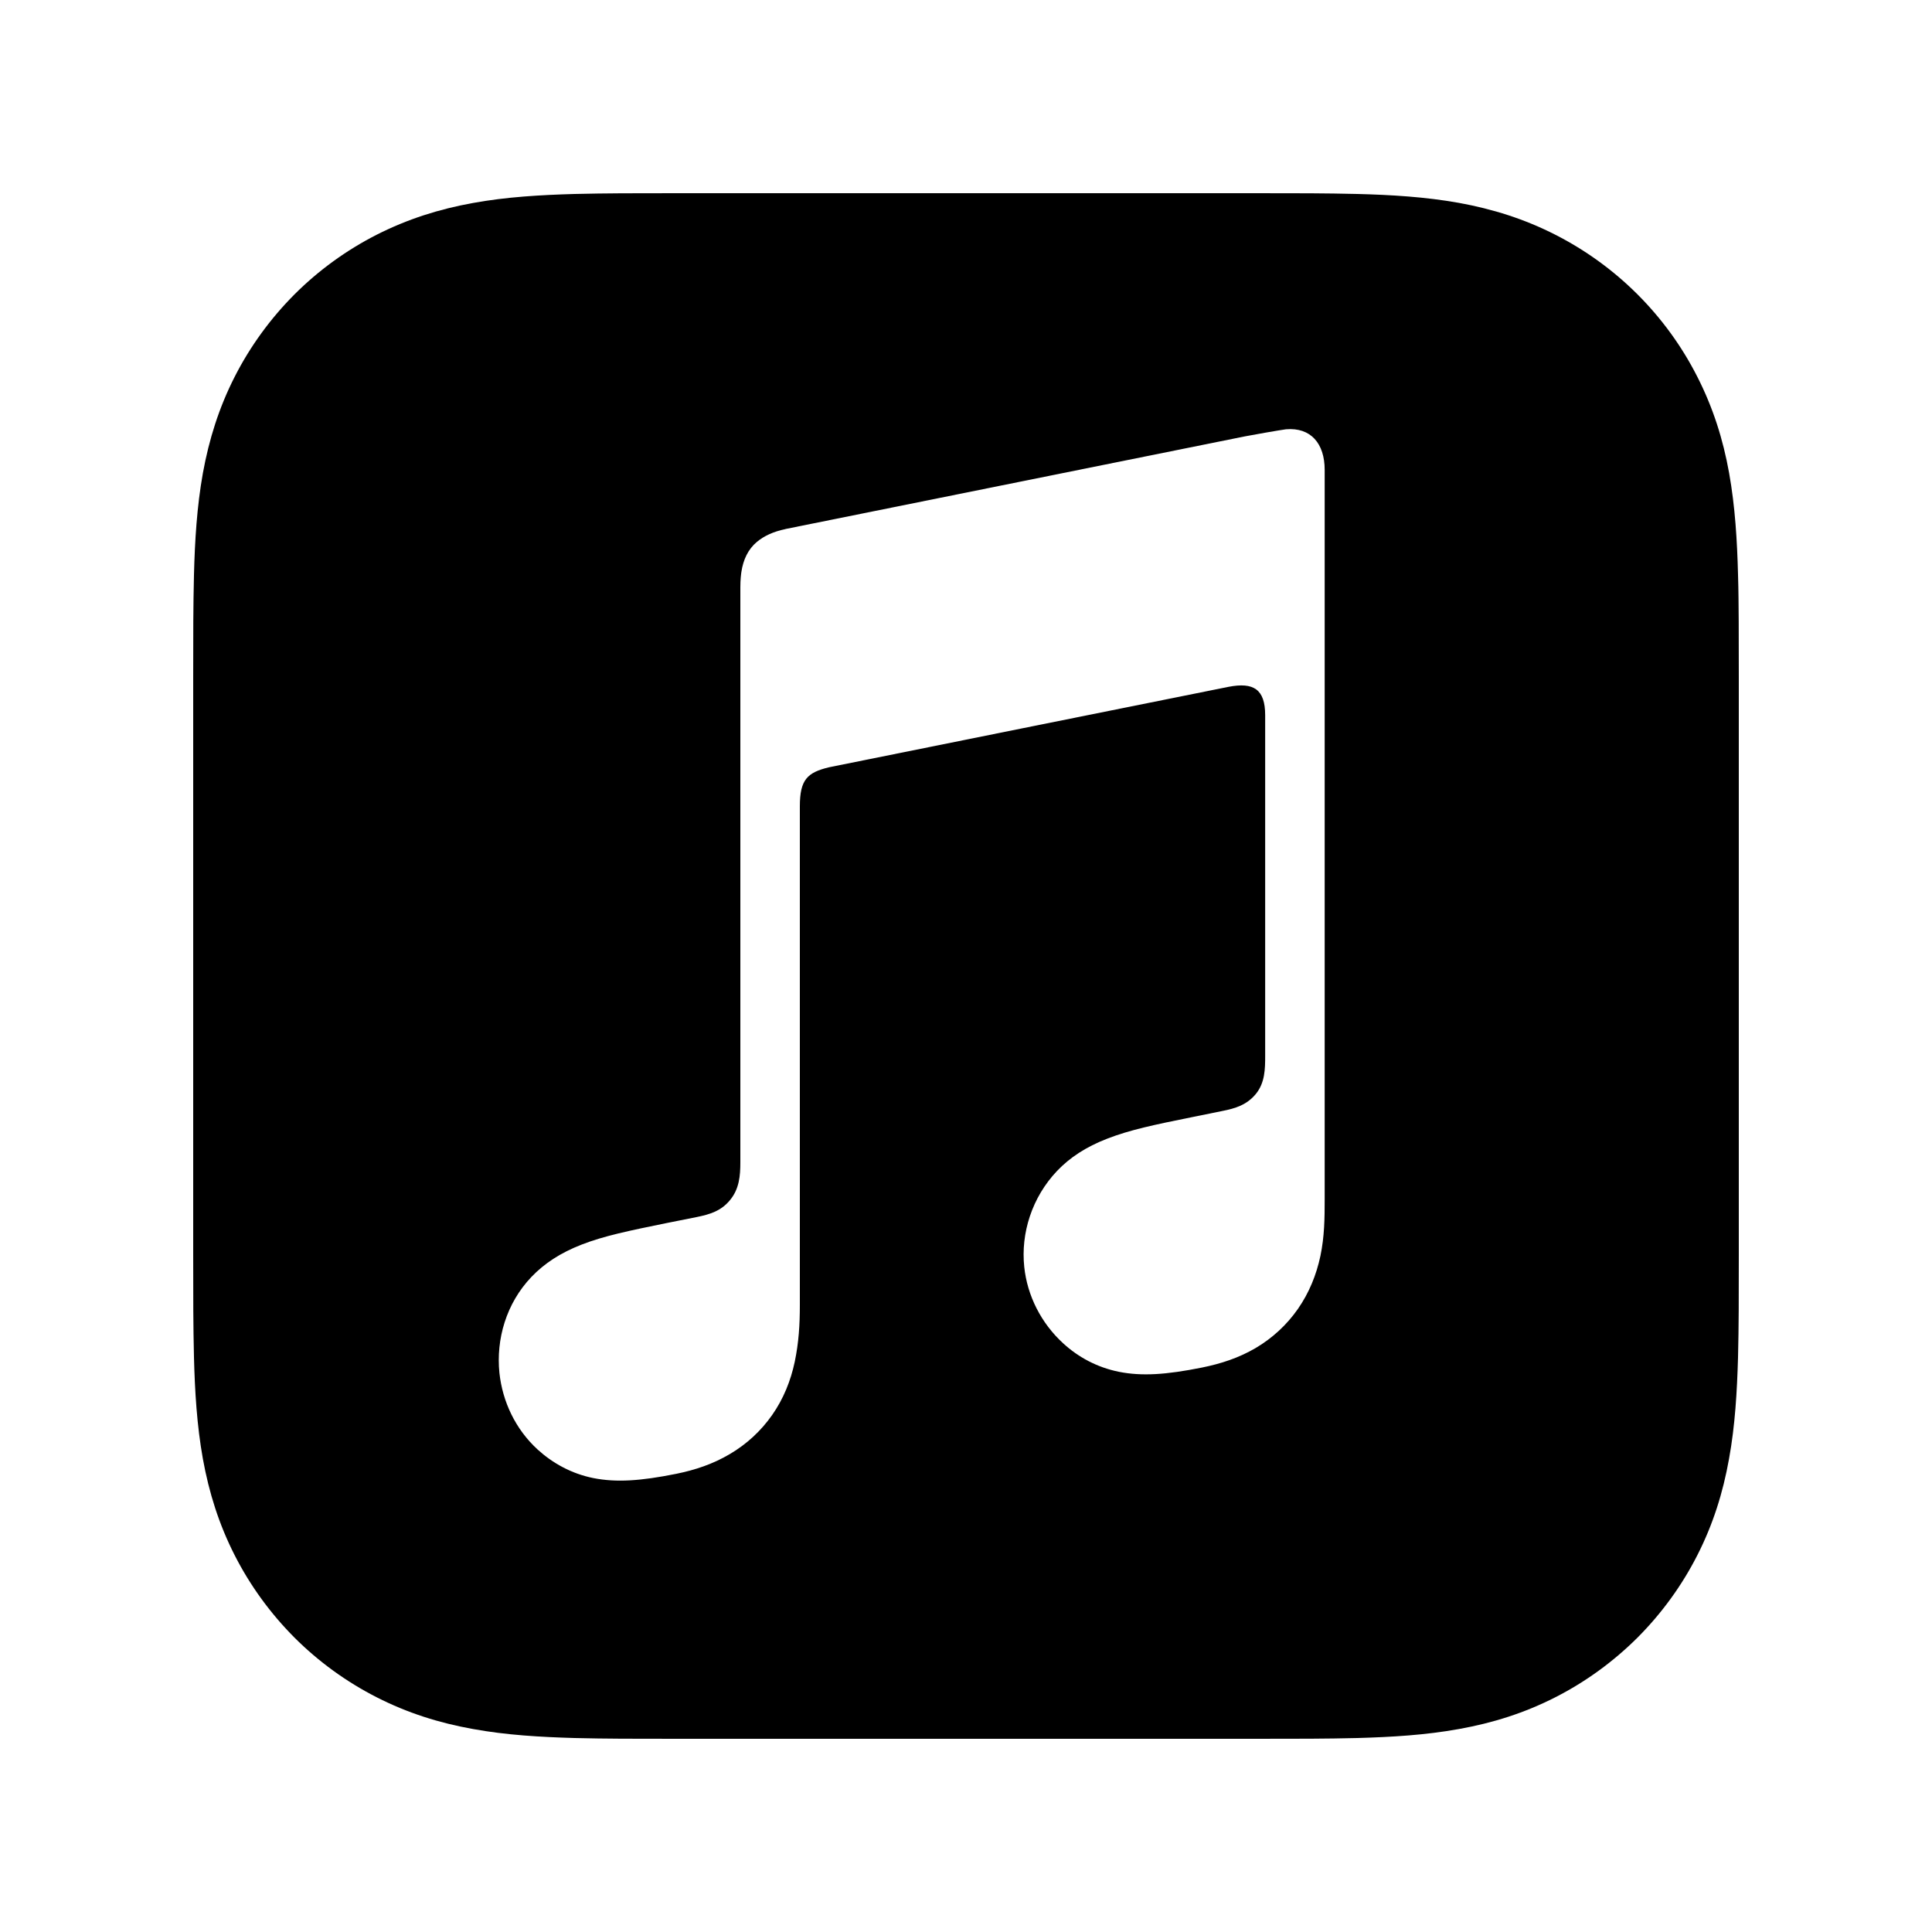 <svg width="20" height="20" viewBox="0 0 20 20" fill="none" xmlns="http://www.w3.org/2000/svg">
<path fill-rule="evenodd" clip-rule="evenodd" d="M17.999 6.432C17.998 6.271 17.997 6.11 17.992 5.949C17.983 5.598 17.962 5.245 17.9 4.898C17.837 4.546 17.733 4.219 17.57 3.899C17.41 3.584 17.201 3.297 16.952 3.048C16.703 2.799 16.415 2.59 16.101 2.43C15.781 2.267 15.454 2.164 15.102 2.1C14.756 2.038 14.402 2.017 14.051 2.008C13.89 2.004 13.729 2.002 13.569 2.001C13.377 2 13.186 2 12.995 2H7.005C6.814 2 6.623 2 6.432 2.001C6.271 2.002 6.11 2.004 5.949 2.008C5.598 2.018 5.244 2.038 4.898 2.101C4.546 2.164 4.219 2.268 3.899 2.43C3.585 2.59 3.297 2.799 3.048 3.048C2.799 3.298 2.59 3.585 2.43 3.899C2.267 4.219 2.164 4.547 2.1 4.899C2.038 5.245 2.017 5.599 2.008 5.949C2.004 6.11 2.002 6.271 2.001 6.432C2 6.623 2 6.814 2 7.005V12.995C2 13.186 2 13.377 2.001 13.568C2.002 13.729 2.004 13.89 2.008 14.051C2.017 14.402 2.038 14.755 2.1 15.101C2.164 15.454 2.267 15.781 2.43 16.101C2.59 16.415 2.799 16.702 3.048 16.952C3.297 17.201 3.585 17.41 3.899 17.57C4.219 17.733 4.546 17.836 4.898 17.899C5.244 17.962 5.598 17.982 5.949 17.992C6.11 17.996 6.271 17.998 6.432 17.999C6.623 18 6.814 18 7.005 18H12.995C13.186 18 13.377 18 13.568 17.999C13.729 17.998 13.89 17.996 14.051 17.992C14.402 17.982 14.755 17.962 15.102 17.899C15.454 17.836 15.781 17.733 16.101 17.57C16.415 17.41 16.702 17.201 16.952 16.952C17.201 16.702 17.41 16.415 17.57 16.101C17.733 15.781 17.836 15.454 17.899 15.101C17.962 14.755 17.982 14.401 17.992 14.051C17.996 13.89 17.998 13.729 17.999 13.568C18 13.377 18 13.186 18 12.995V7.005C18 6.814 18 6.623 17.999 6.432ZM13.713 12.412C13.713 12.614 13.711 12.798 13.669 13.001C13.627 13.198 13.552 13.383 13.436 13.55C13.32 13.716 13.171 13.853 12.998 13.955C12.822 14.058 12.639 14.117 12.442 14.157C12.073 14.231 11.821 14.248 11.584 14.201C11.356 14.155 11.162 14.049 11.007 13.907C10.777 13.697 10.634 13.412 10.603 13.115C10.566 12.767 10.682 12.395 10.944 12.12C11.076 11.982 11.241 11.873 11.463 11.787C11.694 11.697 11.95 11.643 12.343 11.564C12.446 11.543 12.55 11.522 12.653 11.501C12.789 11.474 12.906 11.439 13.001 11.324C13.095 11.208 13.097 11.067 13.097 10.928V7.404C13.097 7.134 12.976 7.06 12.718 7.11C12.534 7.146 8.581 7.943 8.581 7.943C8.358 7.997 8.28 8.07 8.28 8.347V13.509C8.28 13.712 8.269 13.896 8.227 14.098C8.185 14.295 8.11 14.481 7.994 14.647C7.878 14.813 7.729 14.95 7.556 15.052C7.38 15.156 7.197 15.217 7 15.257C6.632 15.331 6.38 15.348 6.142 15.301C5.914 15.255 5.72 15.146 5.565 15.005C5.335 14.794 5.202 14.509 5.17 14.213C5.134 13.864 5.24 13.492 5.502 13.218C5.634 13.08 5.8 12.97 6.021 12.884C6.252 12.794 6.508 12.741 6.901 12.661C7.004 12.64 7.108 12.62 7.212 12.599C7.348 12.571 7.465 12.537 7.559 12.421C7.653 12.306 7.664 12.171 7.664 12.032C7.664 10.939 7.664 6.08 7.664 6.08C7.664 6 7.671 5.946 7.675 5.919C7.694 5.794 7.744 5.686 7.835 5.61C7.91 5.547 8.007 5.503 8.131 5.477L8.133 5.476L12.889 4.517C12.93 4.508 13.273 4.448 13.312 4.444C13.569 4.422 13.713 4.591 13.713 4.864V12.412H13.713Z" fill="black"/>
</svg>
